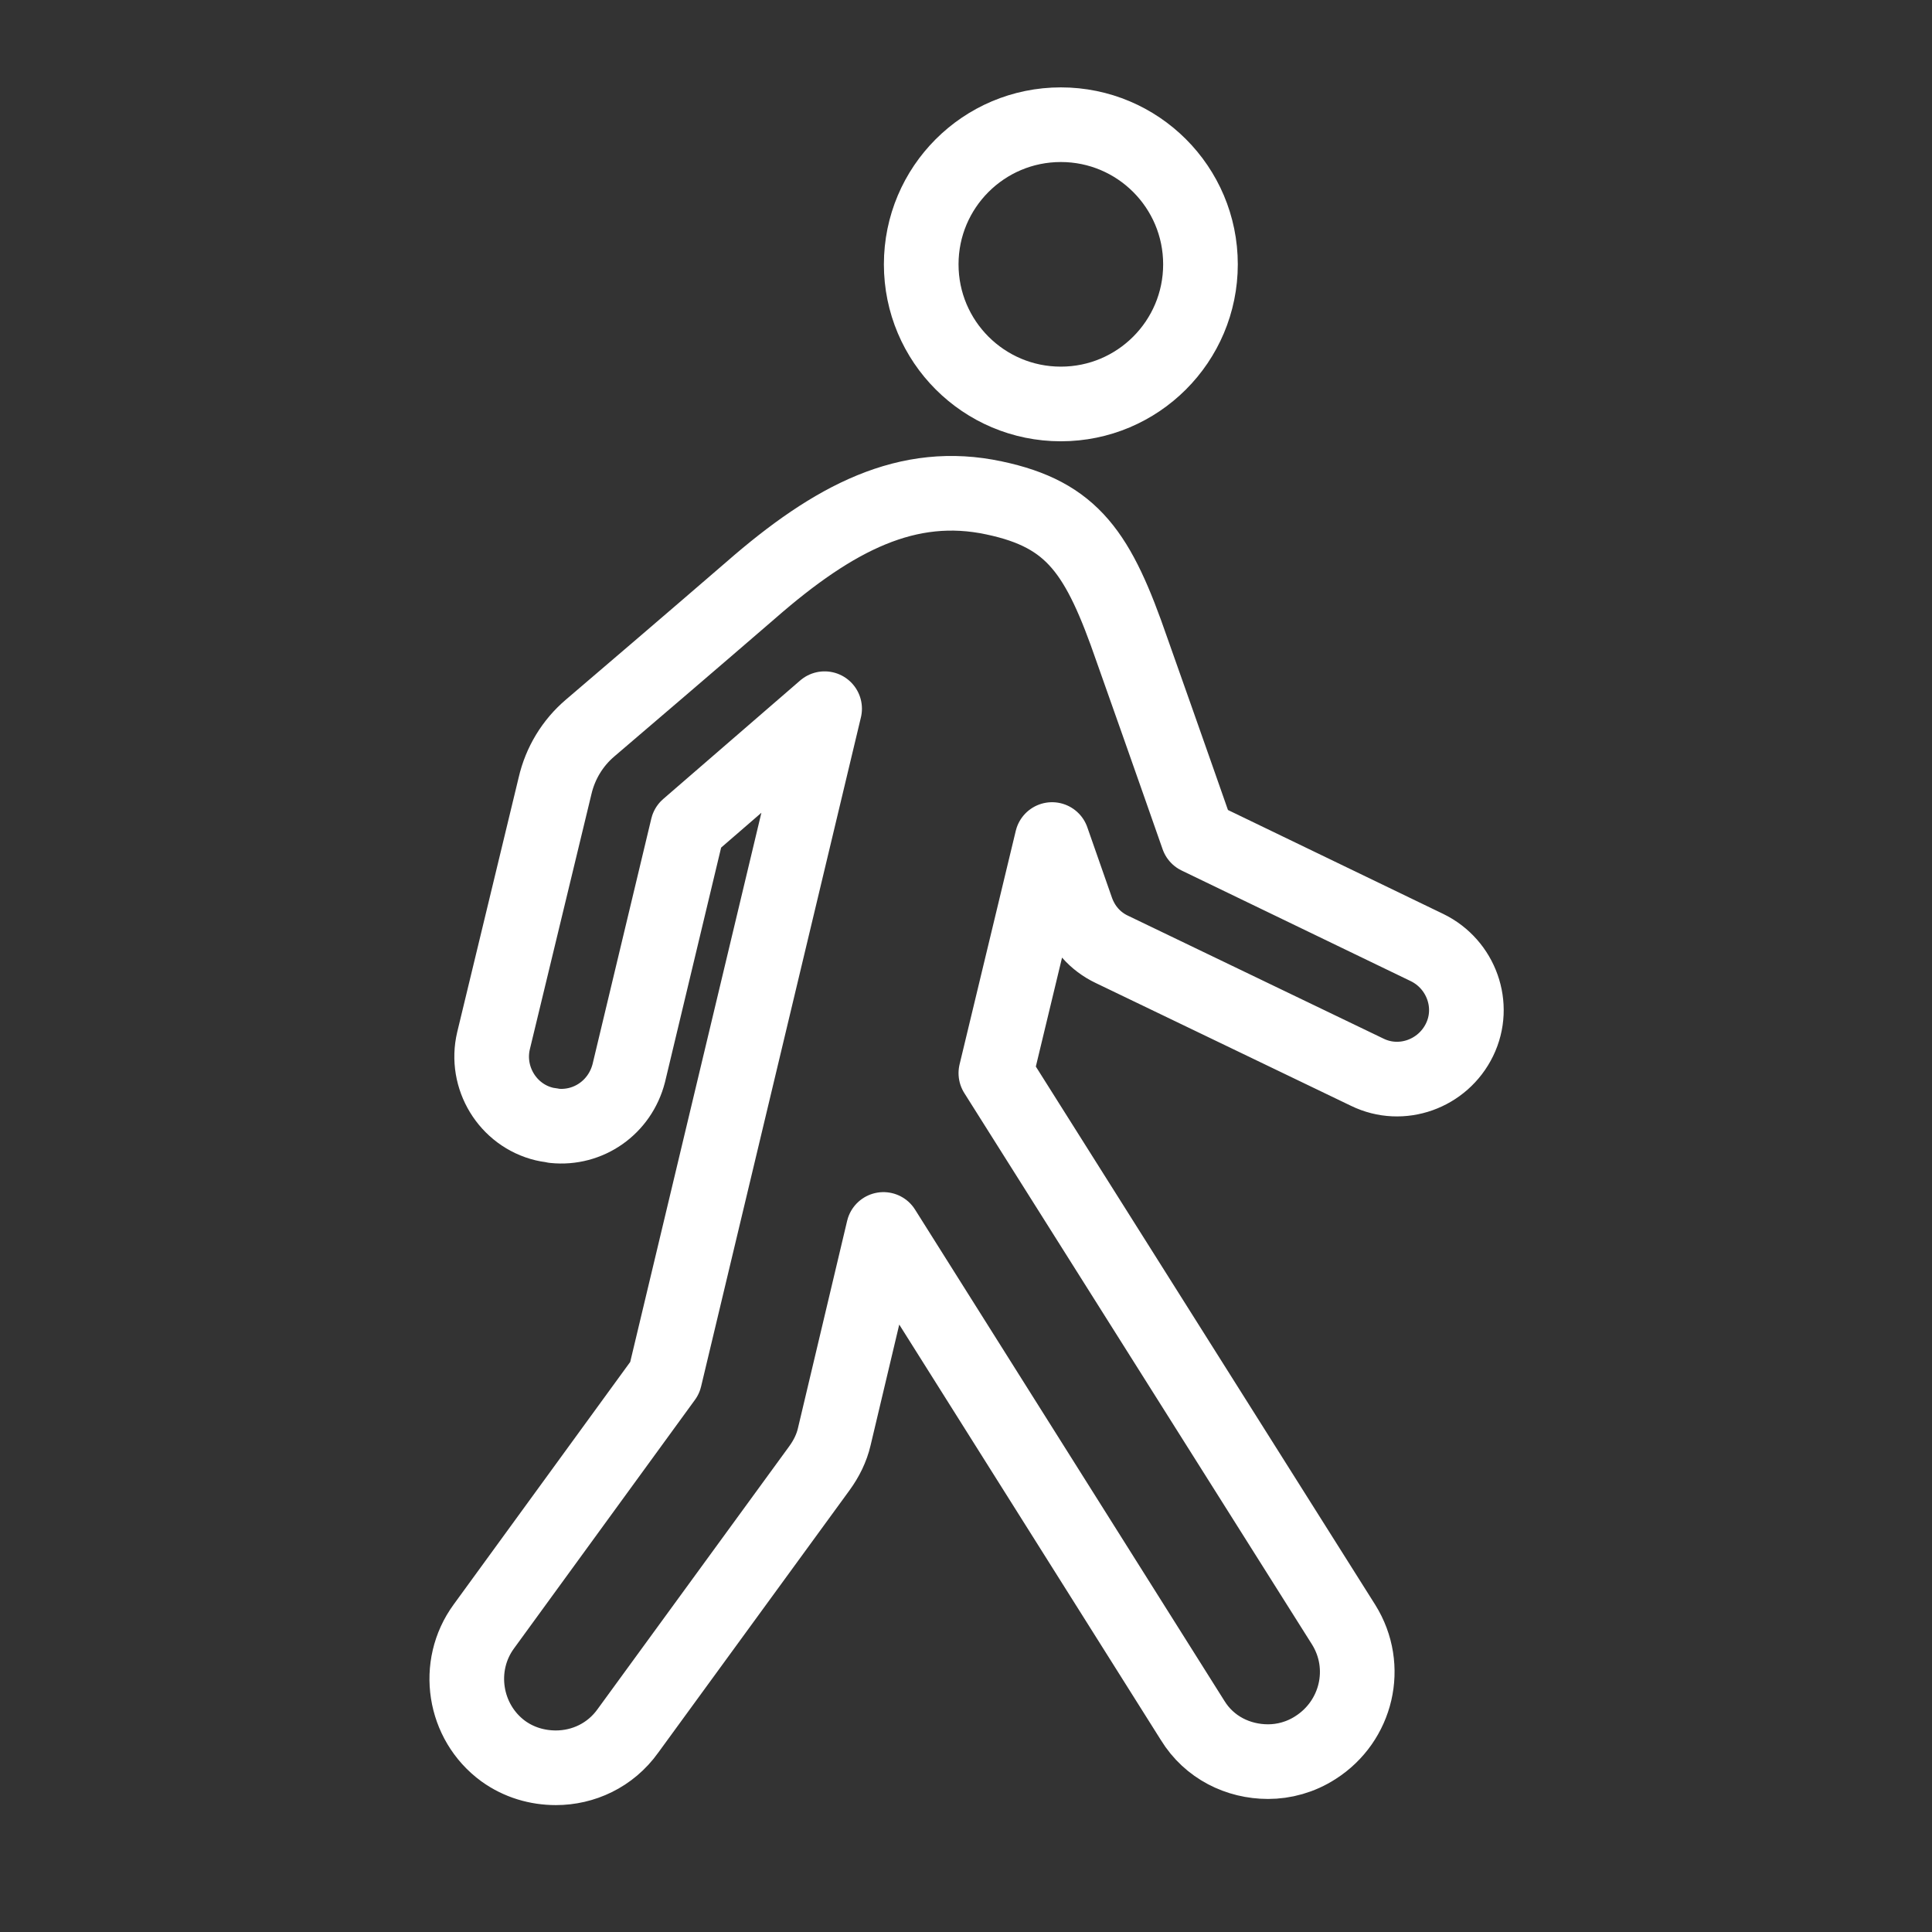 <?xml version="1.0" encoding="utf-8"?>
<!-- Generator: Adobe Illustrator 27.1.1, SVG Export Plug-In . SVG Version: 6.00 Build 0)  -->
<svg version="1.1" id="Layer_1" xmlns="http://www.w3.org/2000/svg" xmlns:xlink="http://www.w3.org/1999/xlink" x="0px" y="0px"
	 width="22px" height="22px" viewBox="0 0 22 22" enable-background="new 0 0 22 22" xml:space="preserve">
<rect x="0" y="0" width="22" height="22" fill="#333333" stroke="none"/>
<g>
	<g>
		
			<path fill="none" stroke="#FFFFFF" stroke-width="0.85" stroke-linecap="round" stroke-linejoin="round" stroke-miterlimit="10" d="
			M7.83,9.42l1.56-1.35l-1.82,7.62l-2.06,2.83c-0.33,0.45-0.23,1.09,0.22,1.42c0.18,0.13,0.39,0.19,0.6,0.19
			c0.31,0,0.62-0.14,0.82-0.42l2.18-2.99c0.08-0.11,0.14-0.23,0.17-0.36l0.56-2.36l3.52,5.59c0.19,0.31,0.52,0.47,0.86,0.47
			c0.18,0,0.37-0.05,0.54-0.16c0.47-0.3,0.62-0.92,0.32-1.4l-3.96-6.28l0.64-2.66l0.28,0.8c0.07,0.2,0.21,0.36,0.4,0.45l2.91,1.4
			c0.39,0.19,0.86,0.02,1.05-0.37c0.19-0.39,0.02-0.86-0.37-1.05l-2.61-1.26c0,0-0.36-1.03-0.75-2.13c-0.38-1.1-0.67-1.54-1.57-1.73
			c-0.98-0.21-1.82,0.22-2.77,1.05C7.89,7.29,7.13,7.94,6.72,8.29c-0.2,0.17-0.34,0.4-0.4,0.66l-0.7,2.9
			c-0.1,0.42,0.16,0.85,0.58,0.95c0.04,0.01,0.07,0.01,0.11,0.02c0.39,0.04,0.75-0.21,0.85-0.6L7.83,9.42z"/>
		
			<circle fill="none" stroke="#FFFFFF" stroke-width="0.85" stroke-linecap="round" stroke-linejoin="round" stroke-miterlimit="10" cx="12.08" cy="3.01" r="1.59"/>
	</g>
</g>
</svg>
